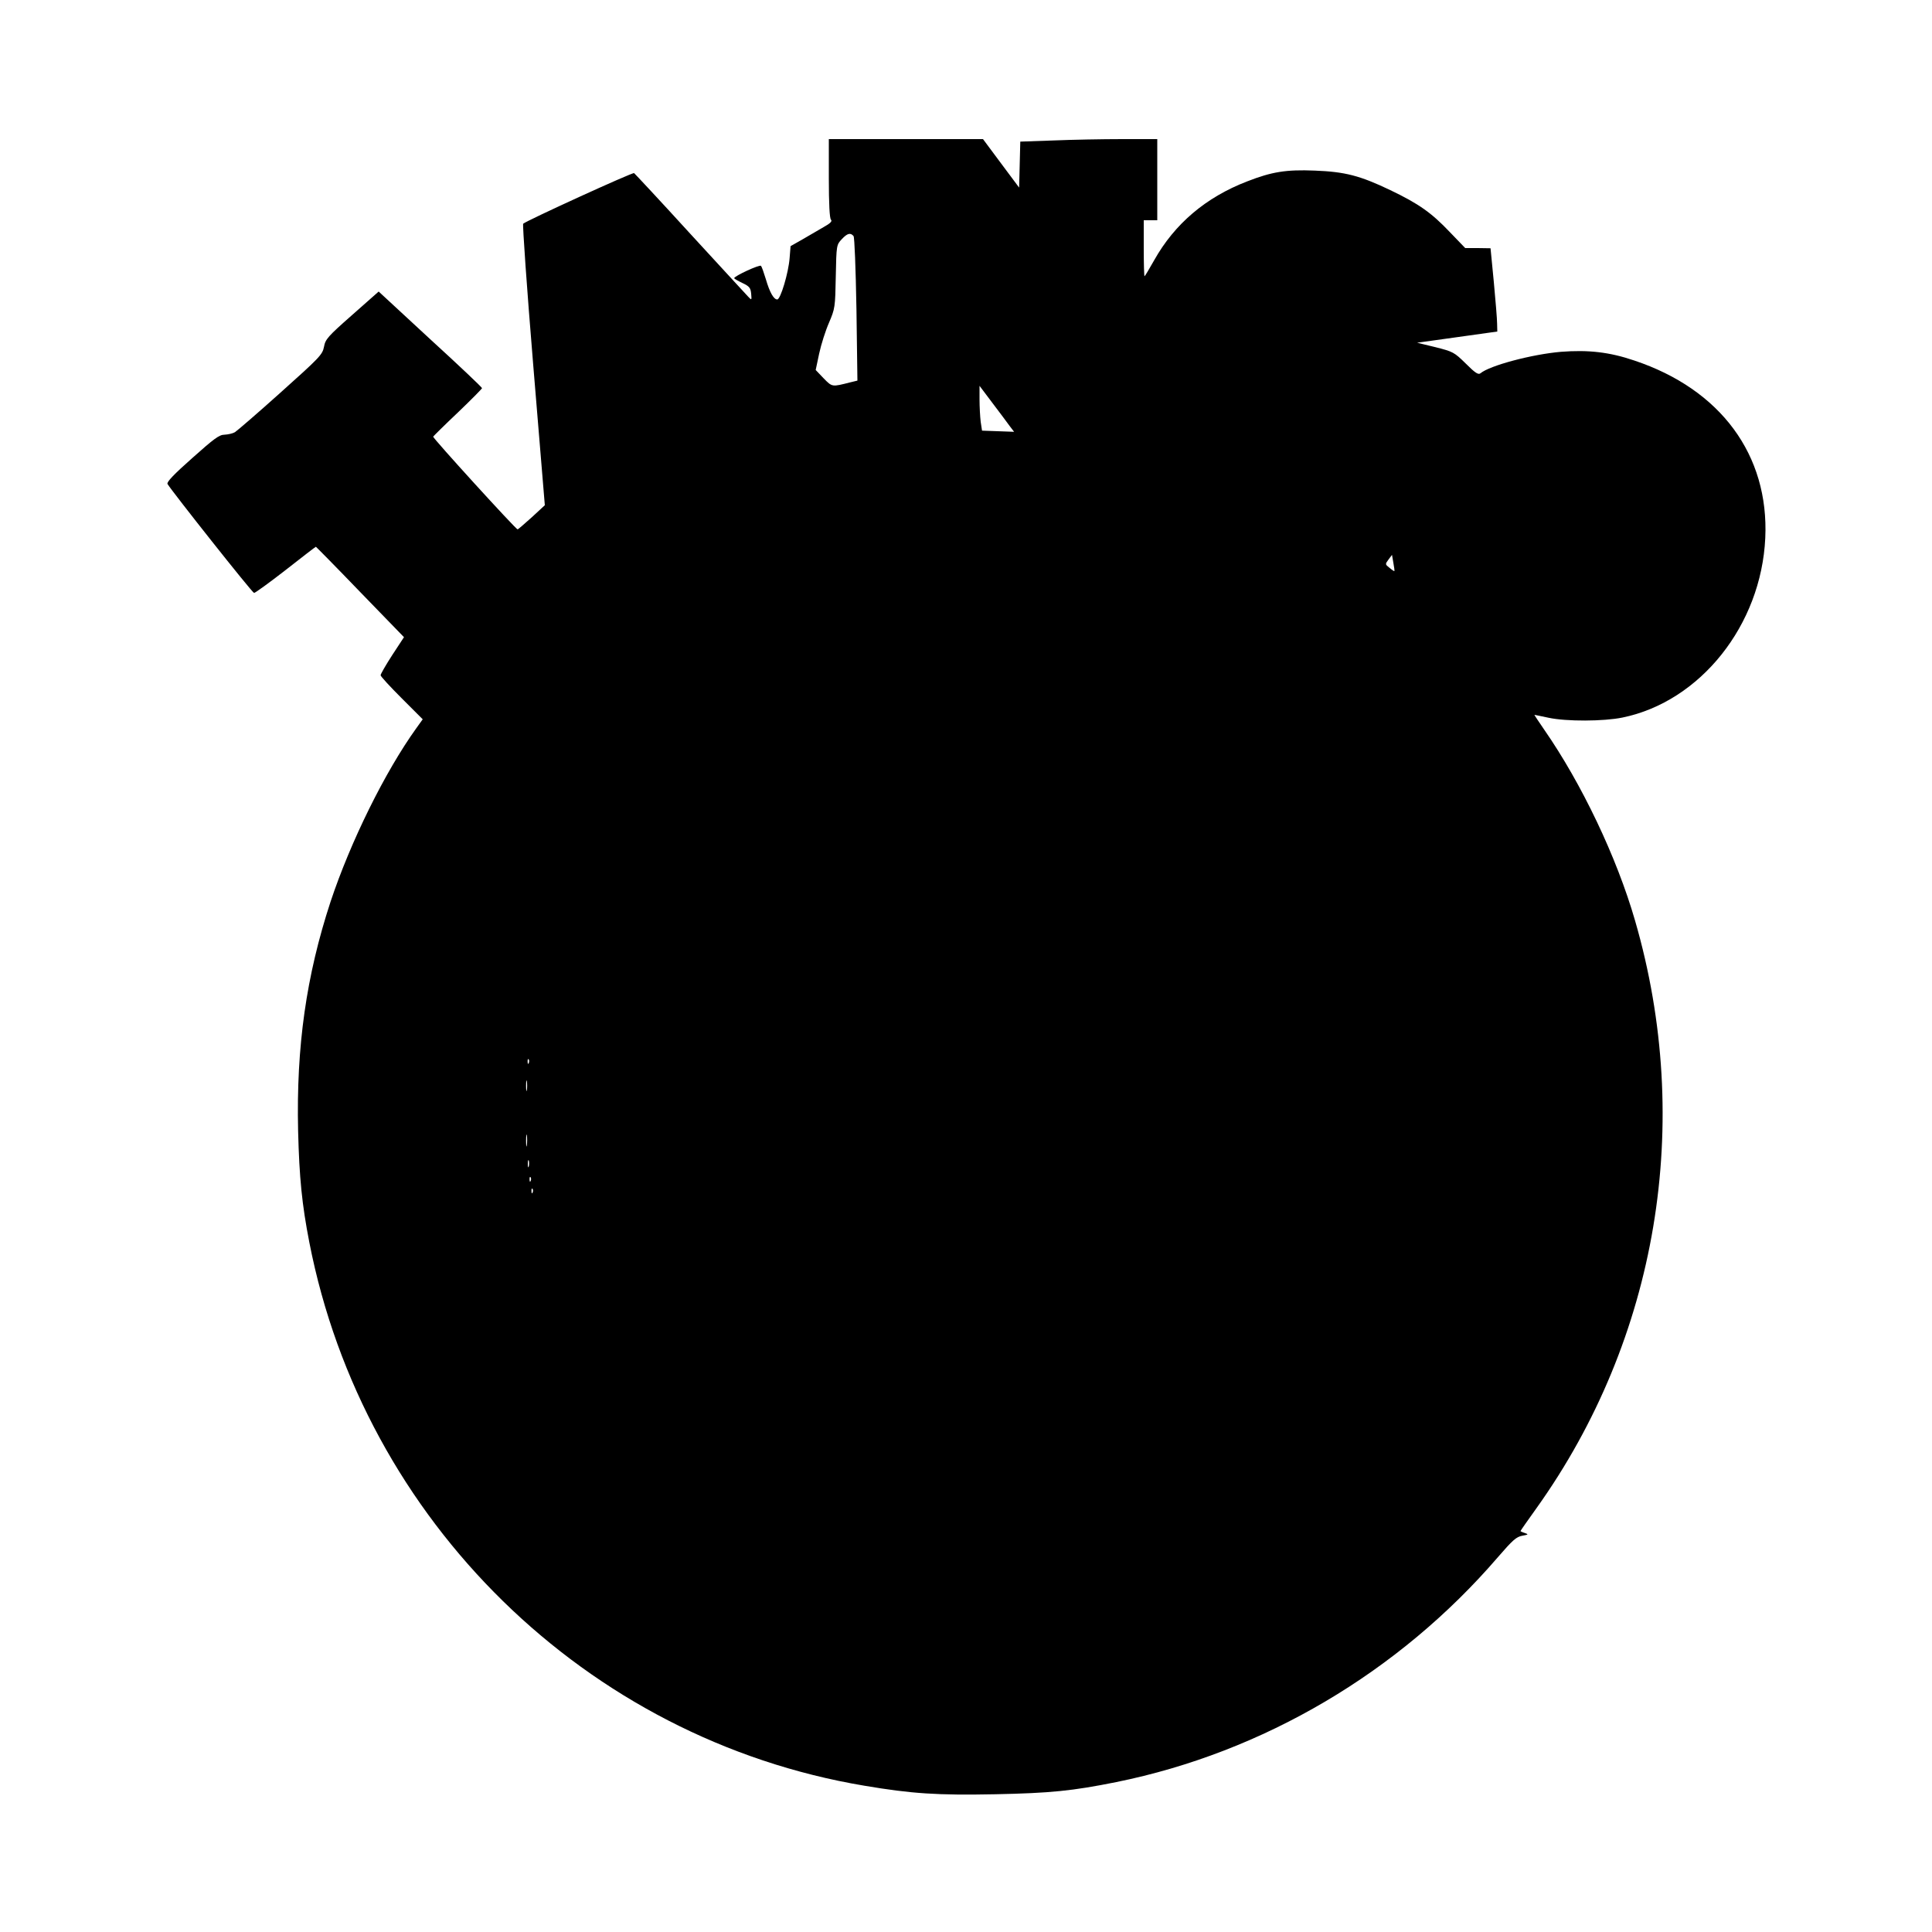 <?xml version="1.0" standalone="no"?>
<!DOCTYPE svg PUBLIC "-//W3C//DTD SVG 20010904//EN"
 "http://www.w3.org/TR/2001/REC-SVG-20010904/DTD/svg10.dtd">
<svg version="1.0" xmlns="http://www.w3.org/2000/svg"
 width="1000pt" height="1000pt" viewBox="0 0 1000 1000"
 preserveAspectRatio="xMidYMid meet">
<g transform="translate(0,1000) scale(0.1,-0.1)"
fill="#000000" stroke="none">
<path d="M4290 9077 c0 -133 4 -207 11 -214 8 -8 -3 -19 -39 -39 -28 -16 -77
-45 -110 -64 l-60 -34 -5 -62 c-6 -77 -47 -214 -64 -214 -18 0 -39 36 -59 105
-10 33 -21 64 -25 69 -7 8 -139 -53 -139 -64 1 -3 20 -14 43 -25 36 -17 42
-25 45 -55 3 -35 3 -35 -16 -15 -10 11 -146 158 -301 327 -154 169 -285 309
-289 312 -8 5 -559 -247 -574 -262 -4 -4 19 -334 52 -732 l60 -725 -67 -62
c-38 -34 -71 -63 -74 -63 -9 0 -440 473 -437 480 2 3 59 60 128 125 69 66 125
123 125 126 0 4 -120 118 -268 253 l-267 247 -138 -122 c-125 -110 -138 -125
-145 -164 -8 -41 -23 -56 -225 -237 -118 -106 -225 -198 -236 -205 -12 -7 -36
-12 -54 -13 -27 0 -54 -20 -167 -121 -95 -84 -133 -124 -128 -134 22 -37 439
-564 448 -564 6 0 79 53 164 119 84 66 154 120 156 120 1 0 105 -105 229 -234
l227 -234 -61 -93 c-33 -51 -60 -98 -60 -104 0 -6 49 -59 109 -119 l109 -109
-33 -46 c-162 -225 -341 -588 -444 -898 -126 -384 -178 -750 -168 -1186 6
-243 20 -382 58 -577 281 -1443 1434 -2572 2874 -2813 243 -41 377 -50 677
-44 285 6 397 17 626 63 760 154 1462 568 1975 1164 76 88 96 106 126 111 32
6 34 7 14 14 -13 4 -23 9 -23 10 0 2 37 55 83 119 627 878 814 1993 510 3041
-95 329 -277 710 -470 988 -29 42 -52 77 -51 77 2 0 35 -7 73 -15 93 -20 285
-19 383 1 403 83 718 478 739 929 20 430 -231 770 -678 919 -129 44 -239 56
-380 45 -151 -13 -368 -71 -416 -111 -11 -9 -27 1 -76 50 -60 59 -66 62 -157
85 l-95 23 208 29 207 29 -1 41 c0 22 -8 119 -17 215 l-17 175 -66 1 -65 0
-80 83 c-95 100 -160 146 -308 217 -157 75 -234 95 -391 101 -148 6 -222 -6
-350 -56 -213 -82 -375 -219 -481 -408 -26 -46 -48 -83 -50 -83 -2 0 -4 65 -4
145 l0 145 35 0 35 0 0 210 0 210 -182 0 c-101 0 -260 -3 -355 -7 l-172 -6 -3
-119 -3 -119 -94 126 -93 125 -399 0 -399 0 0 -203z m128 -299 c5 -8 11 -160
15 -380 l5 -368 -37 -9 c-95 -24 -93 -25 -138 21 l-41 43 18 85 c10 47 33 119
51 160 31 73 32 79 35 239 3 163 4 164 31 193 29 31 45 35 61 16z m808 -983
l23 -30 -83 3 -83 3 -7 46 c-3 25 -6 77 -6 116 l0 70 67 -89 c37 -49 77 -102
89 -119z m1991 -751 c-1 -1 -12 6 -25 17 -23 18 -23 19 -5 43 l18 24 7 -41 c4
-22 7 -42 5 -43z m-4480 -2546 c-3 -8 -6 -5 -6 6 -1 11 2 17 5 13 3 -3 4 -12
1 -19z m-10 -140 c-2 -13 -4 -3 -4 22 0 25 2 35 4 23 2 -13 2 -33 0 -45z m0
-285 c-2 -16 -4 -5 -4 22 0 28 2 40 4 28 2 -13 2 -35 0 -50z m10 -110 c-3 -10
-5 -4 -5 12 0 17 2 24 5 18 2 -7 2 -21 0 -30z m10 -75 c-3 -8 -6 -5 -6 6 -1
11 2 17 5 13 3 -3 4 -12 1 -19z m10 -60 c-3 -8 -6 -5 -6 6 -1 11 2 17 5 13 3
-3 4 -12 1 -19z"/>
</g>
</svg>
